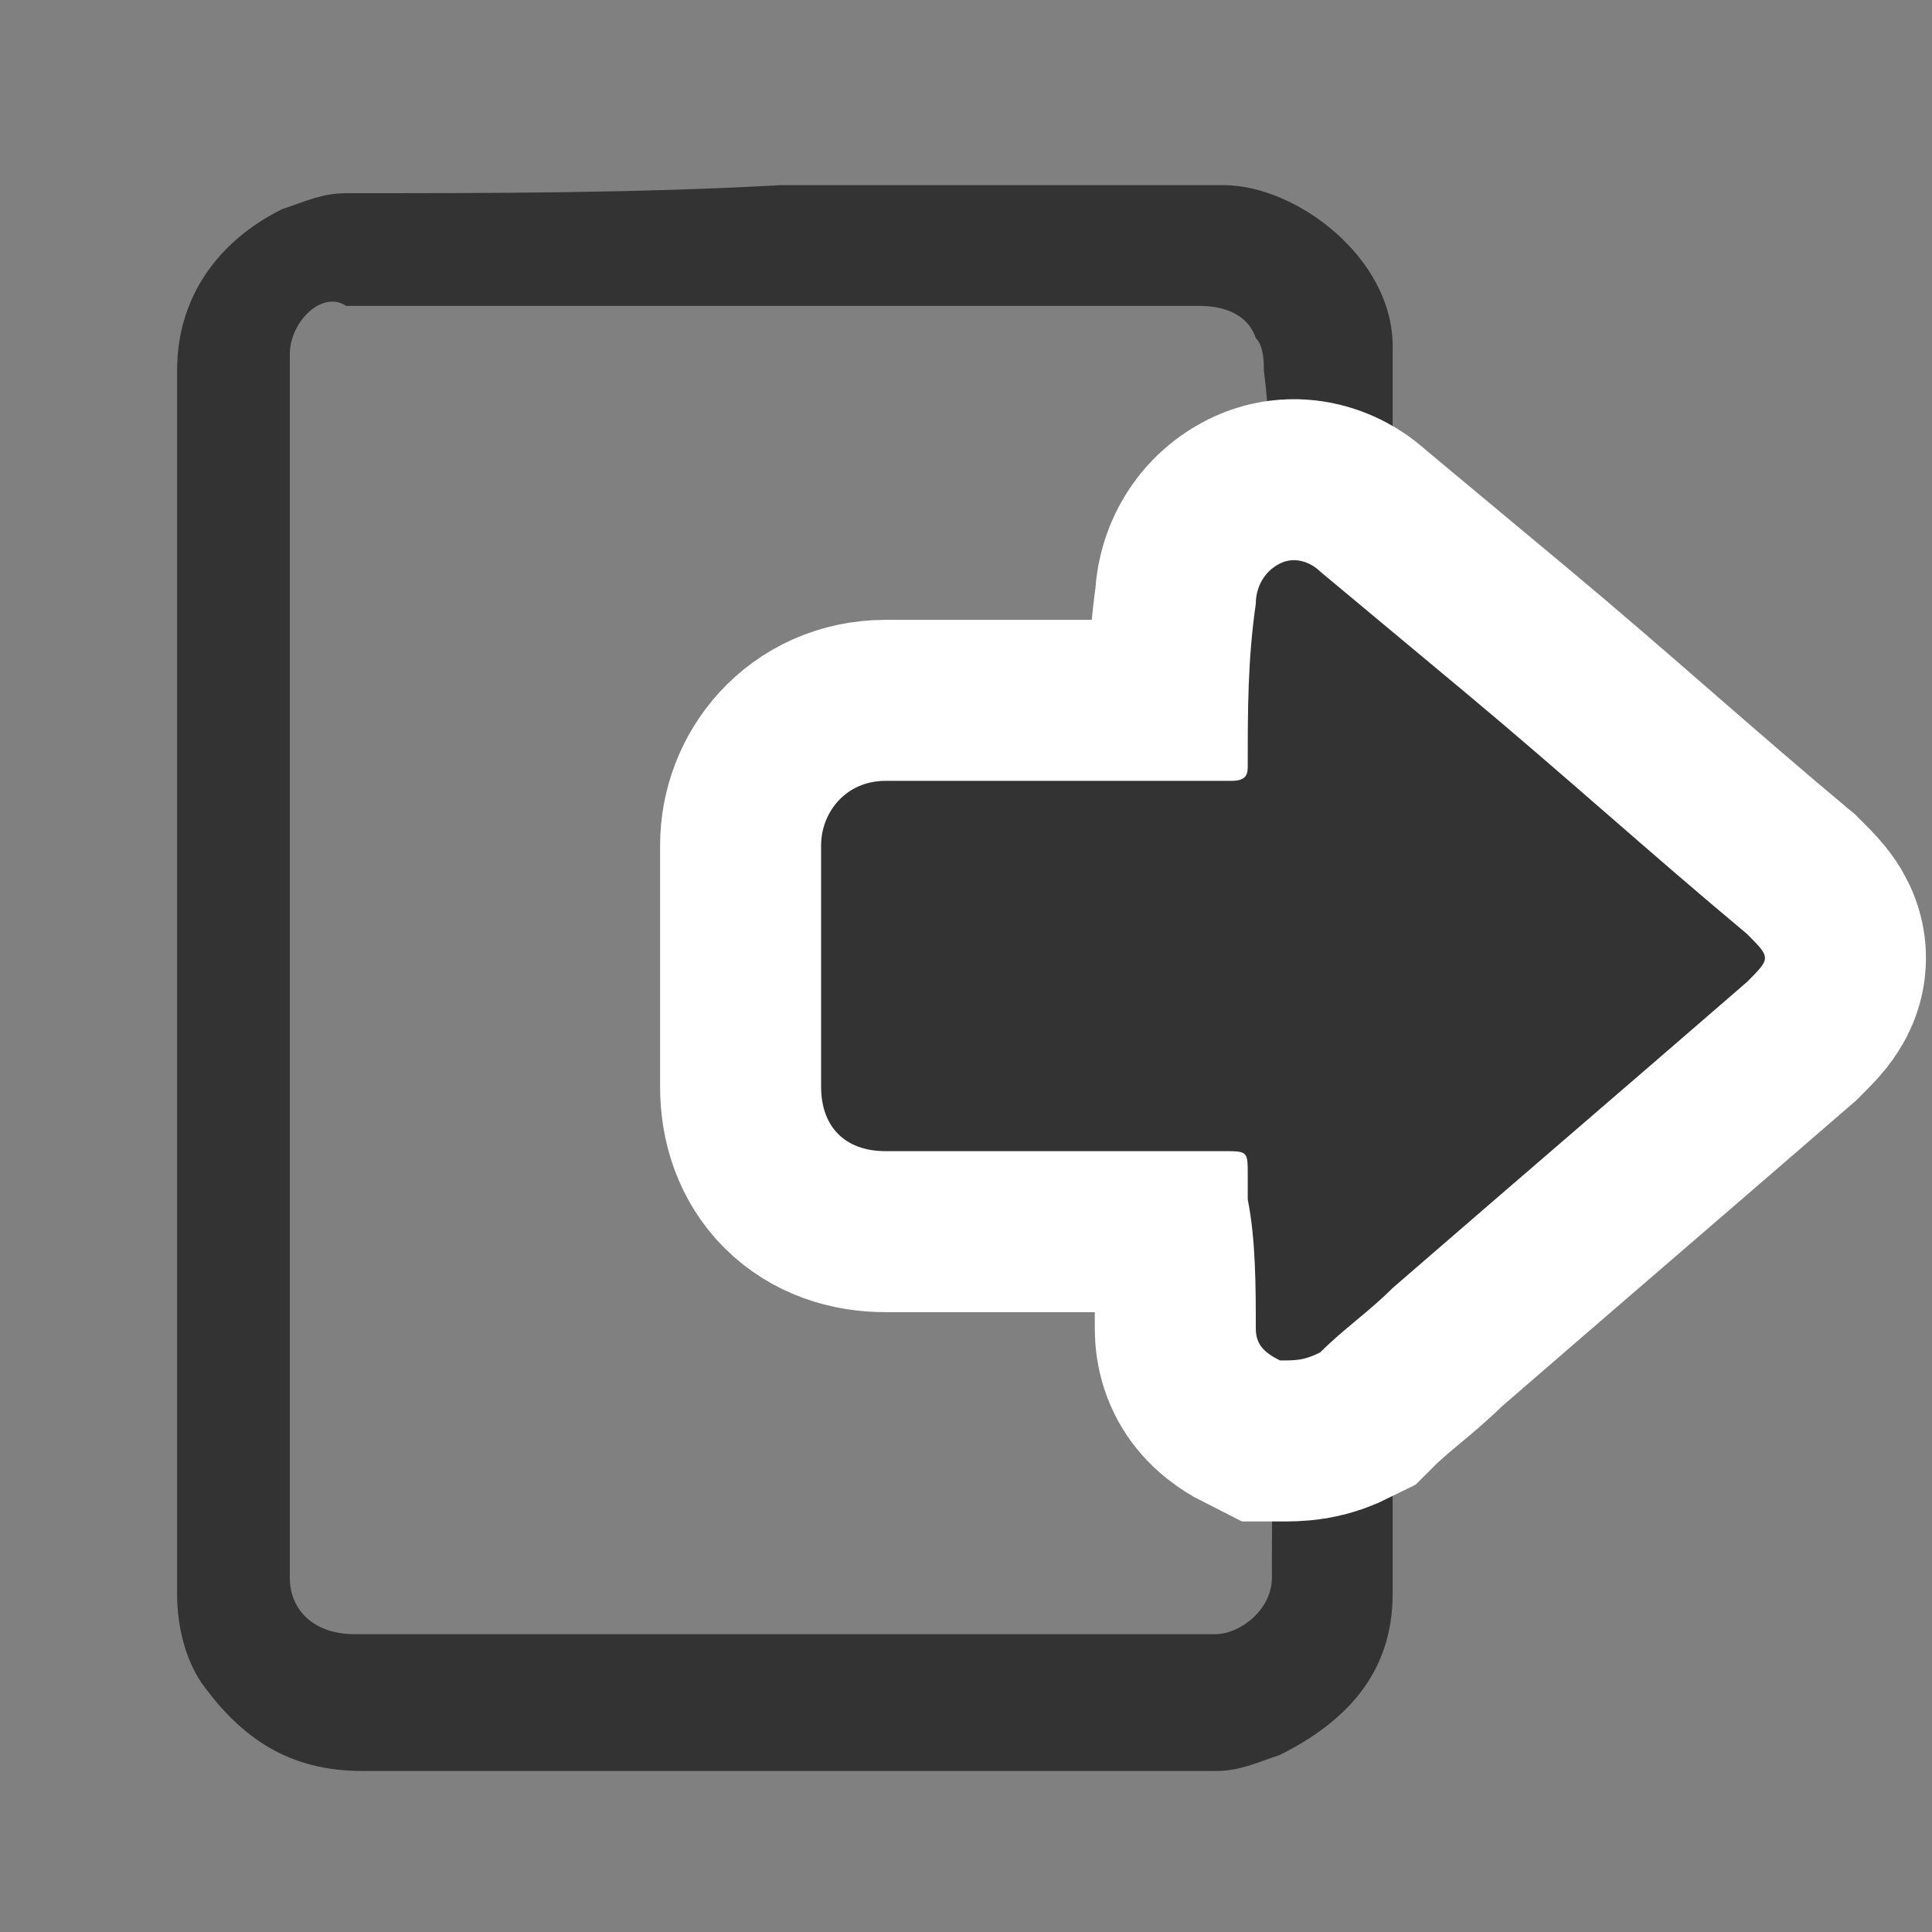 <?xml version="1.0" encoding="utf-8"?>
<!-- Generator: Adobe Illustrator 27.7.0, SVG Export Plug-In . SVG Version: 6.00 Build 0)  -->
<svg version="1.1" id="Layer_1" xmlns="http://www.w3.org/2000/svg" xmlns:xlink="http://www.w3.org/1999/xlink" x="0px" y="0px"
	 viewBox="0 0 24 24" style="enable-background:new 0 0 24 24;" xml:space="preserve">
<rect x="0" y="0" width="24" height="24" fill="#808080" stroke="none"/>
<style type="text/css">
	.st0{fill:none;}
	.st1{fill:#333333;}
	.st2{fill:#333333;stroke:#FFFFFF;stroke-width:4;stroke-miterlimit:10;}
</style>
<g id="Frame_-_24px">
	<rect class="st0" width="24" height="24"/>
</g>
<g id="FrMIBi.tif_00000024710646761141763630000002626329216932048044_">
	<g>
		<path class="st1" d="M17.3,15.8c0,0.1,0,0.2,0,0.2c0,1.3,0,2.5,0,3.8c0,1-0.6,1.6-1.4,2c-0.3,0.1-0.5,0.2-0.8,0.2
			c-3.5,0-7.1,0-10.6,0c-0.9,0-1.5-0.4-2-1.1c-0.2-0.3-0.3-0.7-0.3-1.1c0-2.5,0-5,0-7.5c0-2.6,0-5.2,0-7.7c0-0.9,0.5-1.6,1.3-2
			c0.3-0.1,0.5-0.2,0.8-0.2c1.8,0,3.6,0,5.4-0.1c1.8,0,3.7,0,5.5,0c0.9,0,2.1,0.9,2.1,2c0,1.3,0,2.6,0,3.9c0,0.1,0,0.1,0,0.2
			c0,0-0.1,0-0.1,0c-0.4-0.4-0.8-0.7-1.3-1.1c-0.1-0.1-0.1-0.2-0.1-0.3c0-0.8,0-1.6-0.1-2.4c0-0.1,0-0.3-0.1-0.4
			c-0.1-0.3-0.4-0.4-0.7-0.4c-0.6,0-1.2,0-1.8,0c-2.8,0-5.5,0-8.3,0c-0.2,0-0.3,0-0.5,0C4,3.6,3.6,4,3.6,4.4c0,0.6,0,1.3,0,1.9
			c0,4.3,0,8.5,0,12.8c0,0.2,0,0.3,0,0.5c0,0.4,0.3,0.7,0.8,0.7c1,0,2,0,2.9,0c2.4,0,4.8,0,7.3,0c0.2,0,0.3,0,0.5,0
			c0.3,0,0.7-0.3,0.7-0.7c0-0.8,0-1.7,0.1-2.5c0-0.2,0.1-0.3,0.2-0.4c0.4-0.3,0.7-0.6,1.1-0.9C17.1,15.9,17.2,15.8,17.3,15.8z"/>
		<path class="st2" d="M13.1,9.7c0.7,0,1.4,0,2.2,0c0.2,0,0.2-0.1,0.2-0.2c0-0.7,0-1.3,0.1-2c0-0.2,0.1-0.4,0.3-0.5
			c0.2-0.1,0.4,0,0.5,0.1c0.6,0.5,1.2,1,1.8,1.5c1.2,1,2.3,2,3.5,3c0.3,0.3,0.3,0.3,0,0.6c-1.5,1.3-2.9,2.5-4.4,3.8
			c-0.3,0.3-0.6,0.5-0.9,0.8c-0.2,0.1-0.3,0.1-0.5,0.1c-0.2-0.1-0.3-0.2-0.3-0.4c0-0.5,0-1.1-0.1-1.6c0-0.1,0-0.2,0-0.3
			c0-0.3,0-0.3-0.3-0.3c-1.4,0-2.8,0-4.2,0c-0.5,0-0.8-0.3-0.8-0.8c0-1,0-2,0-3c0-0.4,0.3-0.8,0.8-0.8C11.7,9.7,12.4,9.7,13.1,9.7z"
			/>
		<path class="st1" d="M13.1,9.7c0.7,0,1.4,0,2.2,0c0.2,0,0.2-0.1,0.2-0.2c0-0.7,0-1.3,0.1-2c0-0.2,0.1-0.4,0.3-0.5
			c0.2-0.1,0.4,0,0.5,0.1c0.6,0.5,1.2,1,1.8,1.5c1.2,1,2.3,2,3.5,3c0.3,0.3,0.3,0.3,0,0.6c-1.5,1.3-2.9,2.5-4.4,3.8
			c-0.3,0.3-0.6,0.5-0.9,0.8c-0.2,0.1-0.3,0.1-0.5,0.1c-0.2-0.1-0.3-0.2-0.3-0.4c0-0.5,0-1.1-0.1-1.6c0-0.1,0-0.2,0-0.3
			c0-0.3,0-0.3-0.3-0.3c-1.4,0-2.8,0-4.2,0c-0.5,0-0.8-0.3-0.8-0.8c0-1,0-2,0-3c0-0.4,0.3-0.8,0.8-0.8C11.7,9.7,12.4,9.7,13.1,9.7z"
			/>
	</g>
</g>
</svg>
